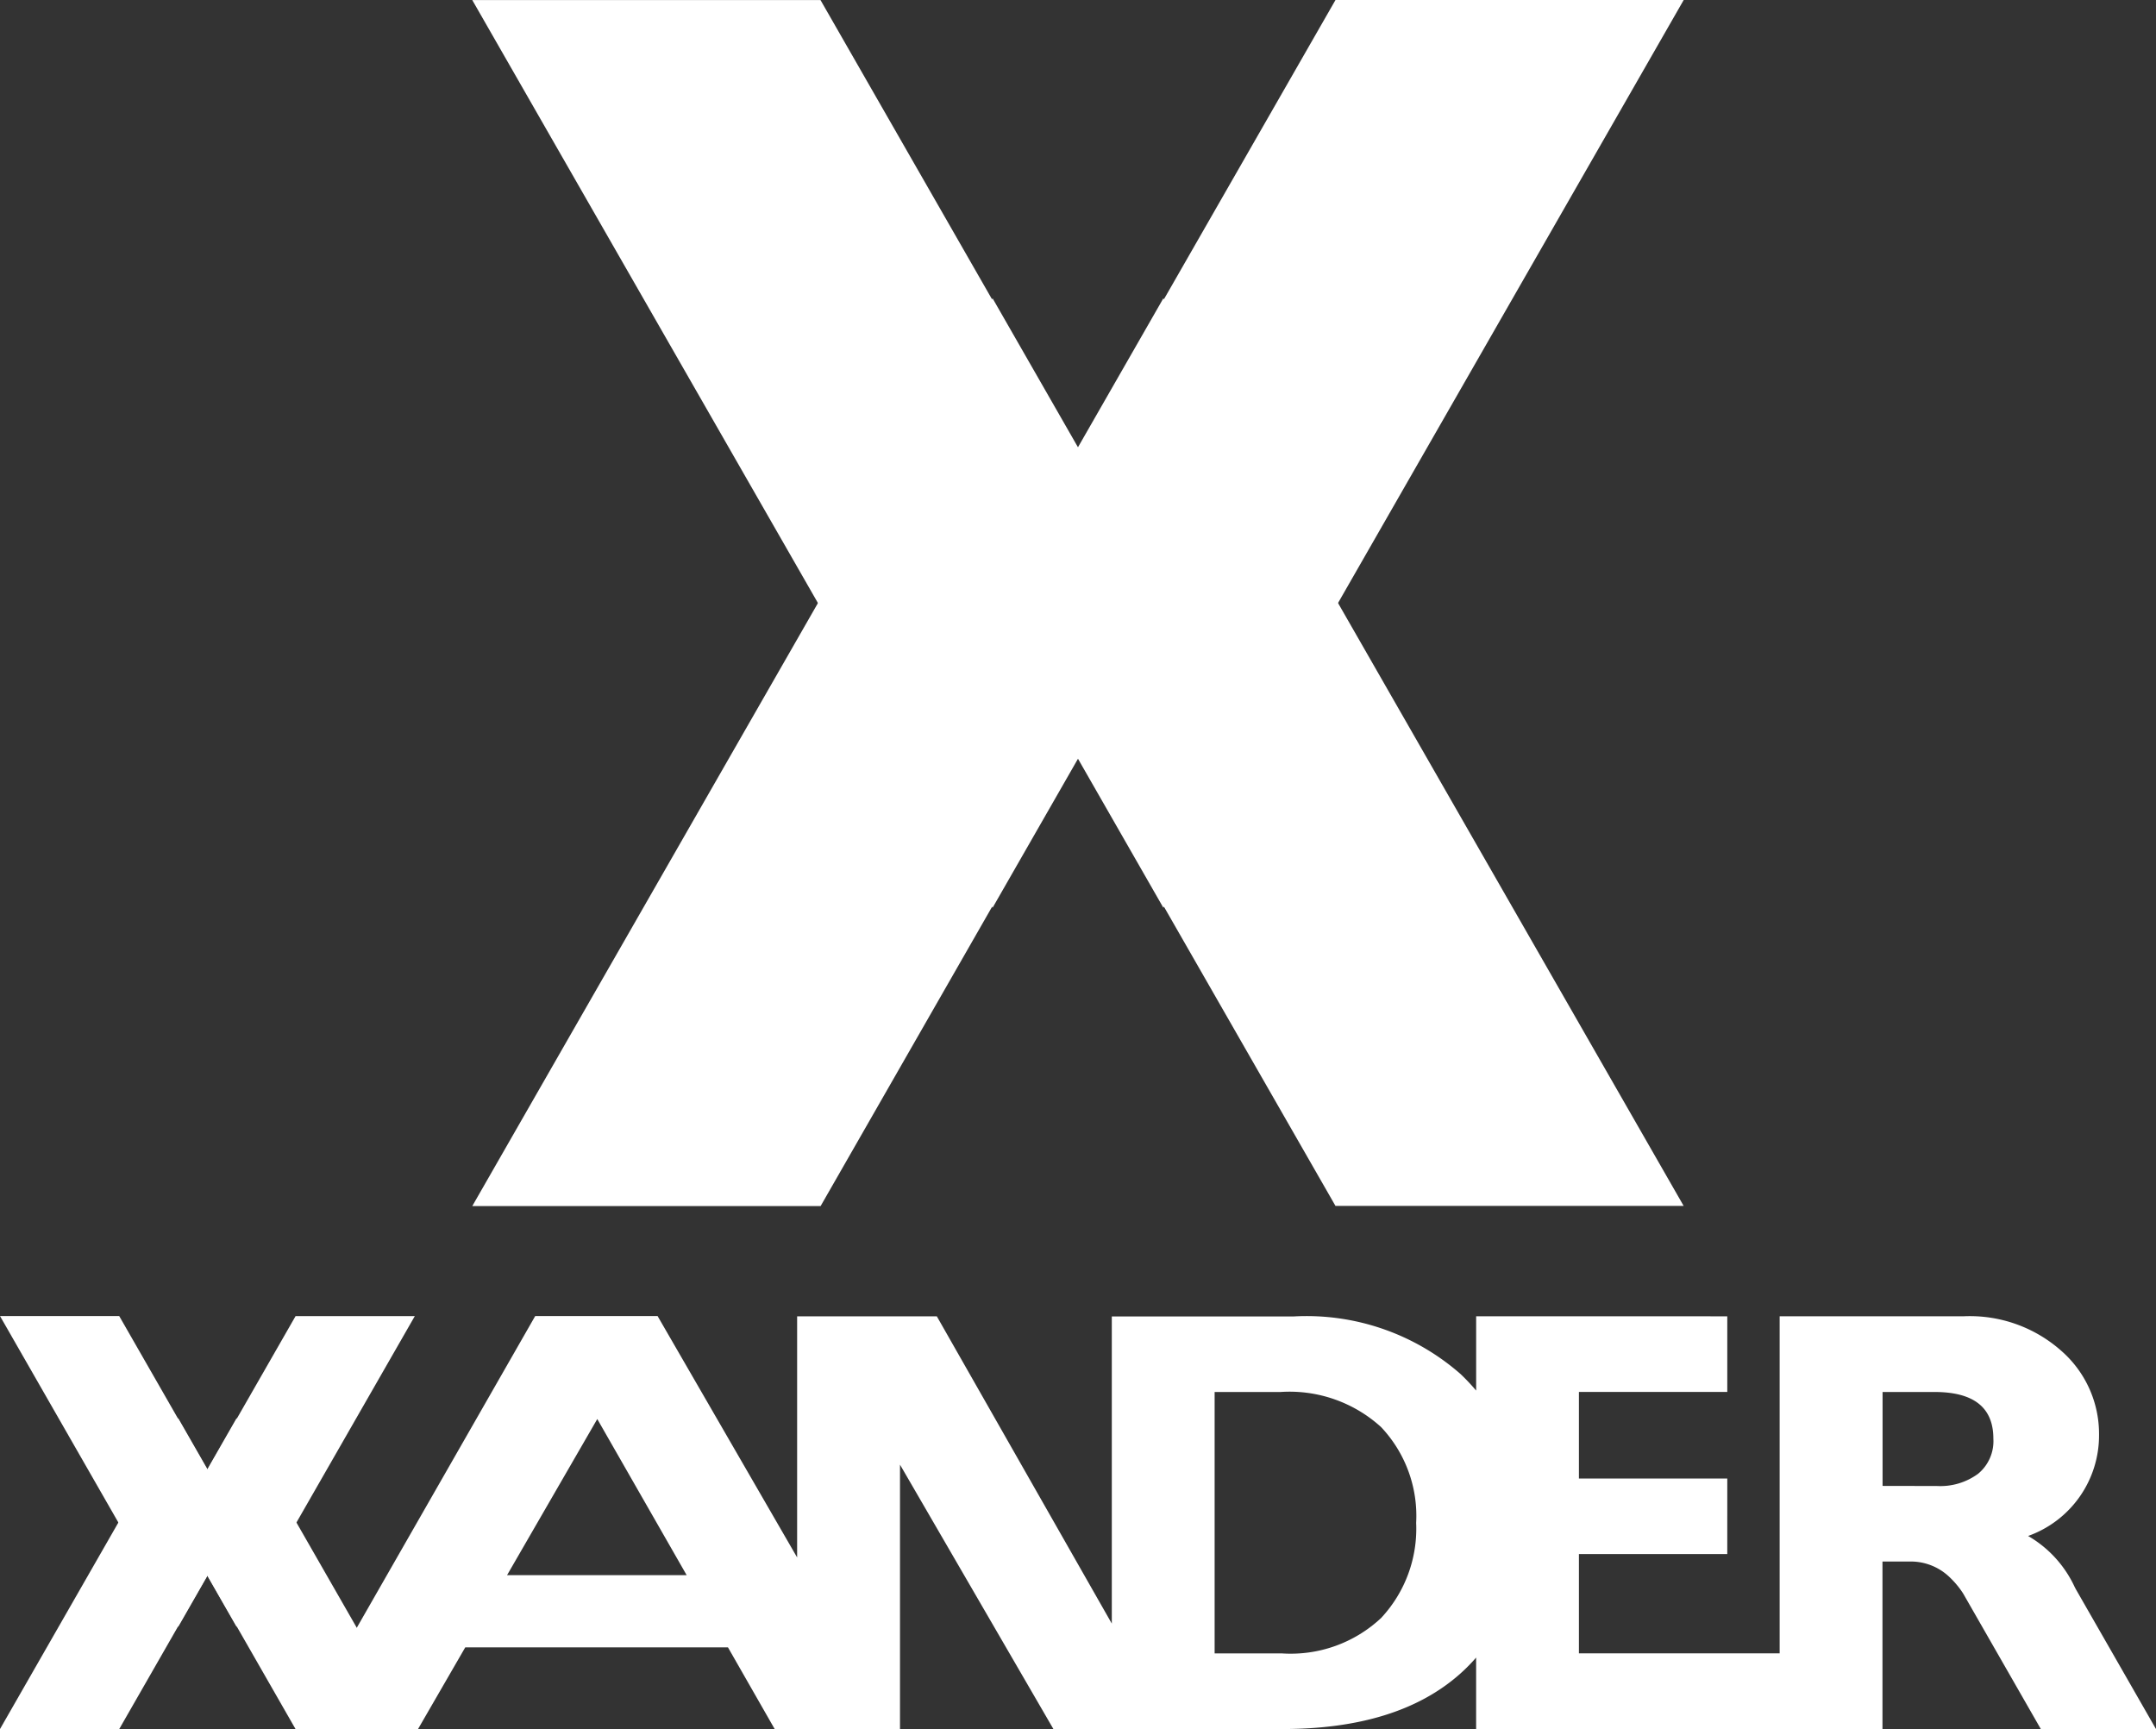 <svg xmlns="http://www.w3.org/2000/svg" width="86.034" height="69.001" viewBox="0 0 86.034 69.001">
  <rect x="0" y="0" width="86.034" height="69.001" fill="#333333" stroke="none"/>
  <g id="Group_2081" data-name="Group 2081" transform="translate(-35.818 -14.267)">
    <g id="Group_2076" data-name="Group 2076" transform="translate(54.664 14.267)">
      <g id="Group_2072" data-name="Group 2072" transform="translate(20.63 11.905)">
        <path id="Path_2952" data-name="Path 2952" d="M139.961,43.58,133.014,55.7l13.816,24.1h13.894Z" transform="translate(-133.014 -43.58)" fill="#fff"/>
      </g>
      <g id="Group_2073" data-name="Group 2073">
        <path id="Path_2953" data-name="Path 2953" d="M102.983,50.492,109.93,38.37l-13.814-24.1H82.22Z" transform="translate(-82.22 -14.267)" fill="#fff"/>
      </g>
      <g id="Group_2074" data-name="Group 2074" transform="translate(0 11.906)">
        <path id="Path_2954" data-name="Path 2954" d="M102.983,43.582,82.22,79.807h13.9L109.93,55.7Z" transform="translate(-82.22 -43.582)" fill="#fff"/>
      </g>
      <g id="Group_2075" data-name="Group 2075" transform="translate(20.63)">
        <path id="Path_2955" data-name="Path 2955" d="M139.961,50.492l20.764-36.225H146.83l-13.816,24.1Z" transform="translate(-133.014 -14.267)" fill="#fff"/>
      </g>
    </g>
    <path id="Path_2956" data-name="Path 2956" d="M139.285,160.058l-3.21-5.6c-.009-.02-.021-.043-.033-.064a4.566,4.566,0,0,0-1.861-2.041,4.261,4.261,0,0,0,2.831-4.031,4.4,4.4,0,0,0-1.5-3.352,5.5,5.5,0,0,0-3.889-1.385h-7.356v13.452h-8.01v-3.961h5.92V150.06h-5.92v-3.454h5.92v-3.019H112.156v2.964a8.357,8.357,0,0,0-.621-.659,9.321,9.321,0,0,0-6.655-2.3H97.617V155.85l-6.982-12.262H85.06v9.622l-5.568-9.633H74.608l-9.434,16.482h4.758l1.885-3.261H82.3l1.865,3.261h5V149.507l6.122,10.551h9.132q4.6,0,7.078-2.188a7.149,7.149,0,0,0,.658-.664v2.852h16.215v-6.685h1.178a2.233,2.233,0,0,1,1.526.649,3.5,3.5,0,0,1,.515.626l3.1,5.41Zm-65.8-6.141,3.6-6.231,3.567,6.231Zm34.9,1.689a5.275,5.275,0,0,1-3.985,1.433H101.72V146.607h2.629a5.429,5.429,0,0,1,4.013,1.4,5.163,5.163,0,0,1,1.4,3.825A5.219,5.219,0,0,1,108.382,155.606Zm19.989-5.251v-3.748h2.074q2.349,0,2.347,1.863a1.686,1.686,0,0,1-.608,1.4,2.543,2.543,0,0,1-1.643.489Z" transform="translate(-17.433 -76.79)" fill="#fff"/>
    <g id="Group_2077" data-name="Group 2077" transform="translate(42.881 70.862)">
      <path id="Path_2957" data-name="Path 2957" d="M55.588,153.613l-2.379,4.151,4.73,8.255H62.7Z" transform="translate(-53.209 -153.613)" fill="#fff"/>
    </g>
    <g id="Group_2078" data-name="Group 2078" transform="translate(35.818 66.786)">
      <path id="Path_2958" data-name="Path 2958" d="M42.928,155.98l2.379-4.151-4.732-8.253H35.818Z" transform="translate(-35.818 -143.576)" fill="#fff"/>
    </g>
    <g id="Group_2079" data-name="Group 2079" transform="translate(35.818 70.862)">
      <path id="Path_2959" data-name="Path 2959" d="M42.928,153.613l-7.11,12.406h4.758l4.732-8.255Z" transform="translate(-35.818 -153.613)" fill="#fff"/>
    </g>
    <g id="Group_2080" data-name="Group 2080" transform="translate(42.881 66.786)">
      <path id="Path_2960" data-name="Path 2960" d="M55.588,155.98l7.11-12.4H57.94l-4.73,8.253Z" transform="translate(-53.209 -143.576)" fill="#fff"/>
    </g>
  </g>
</svg>
